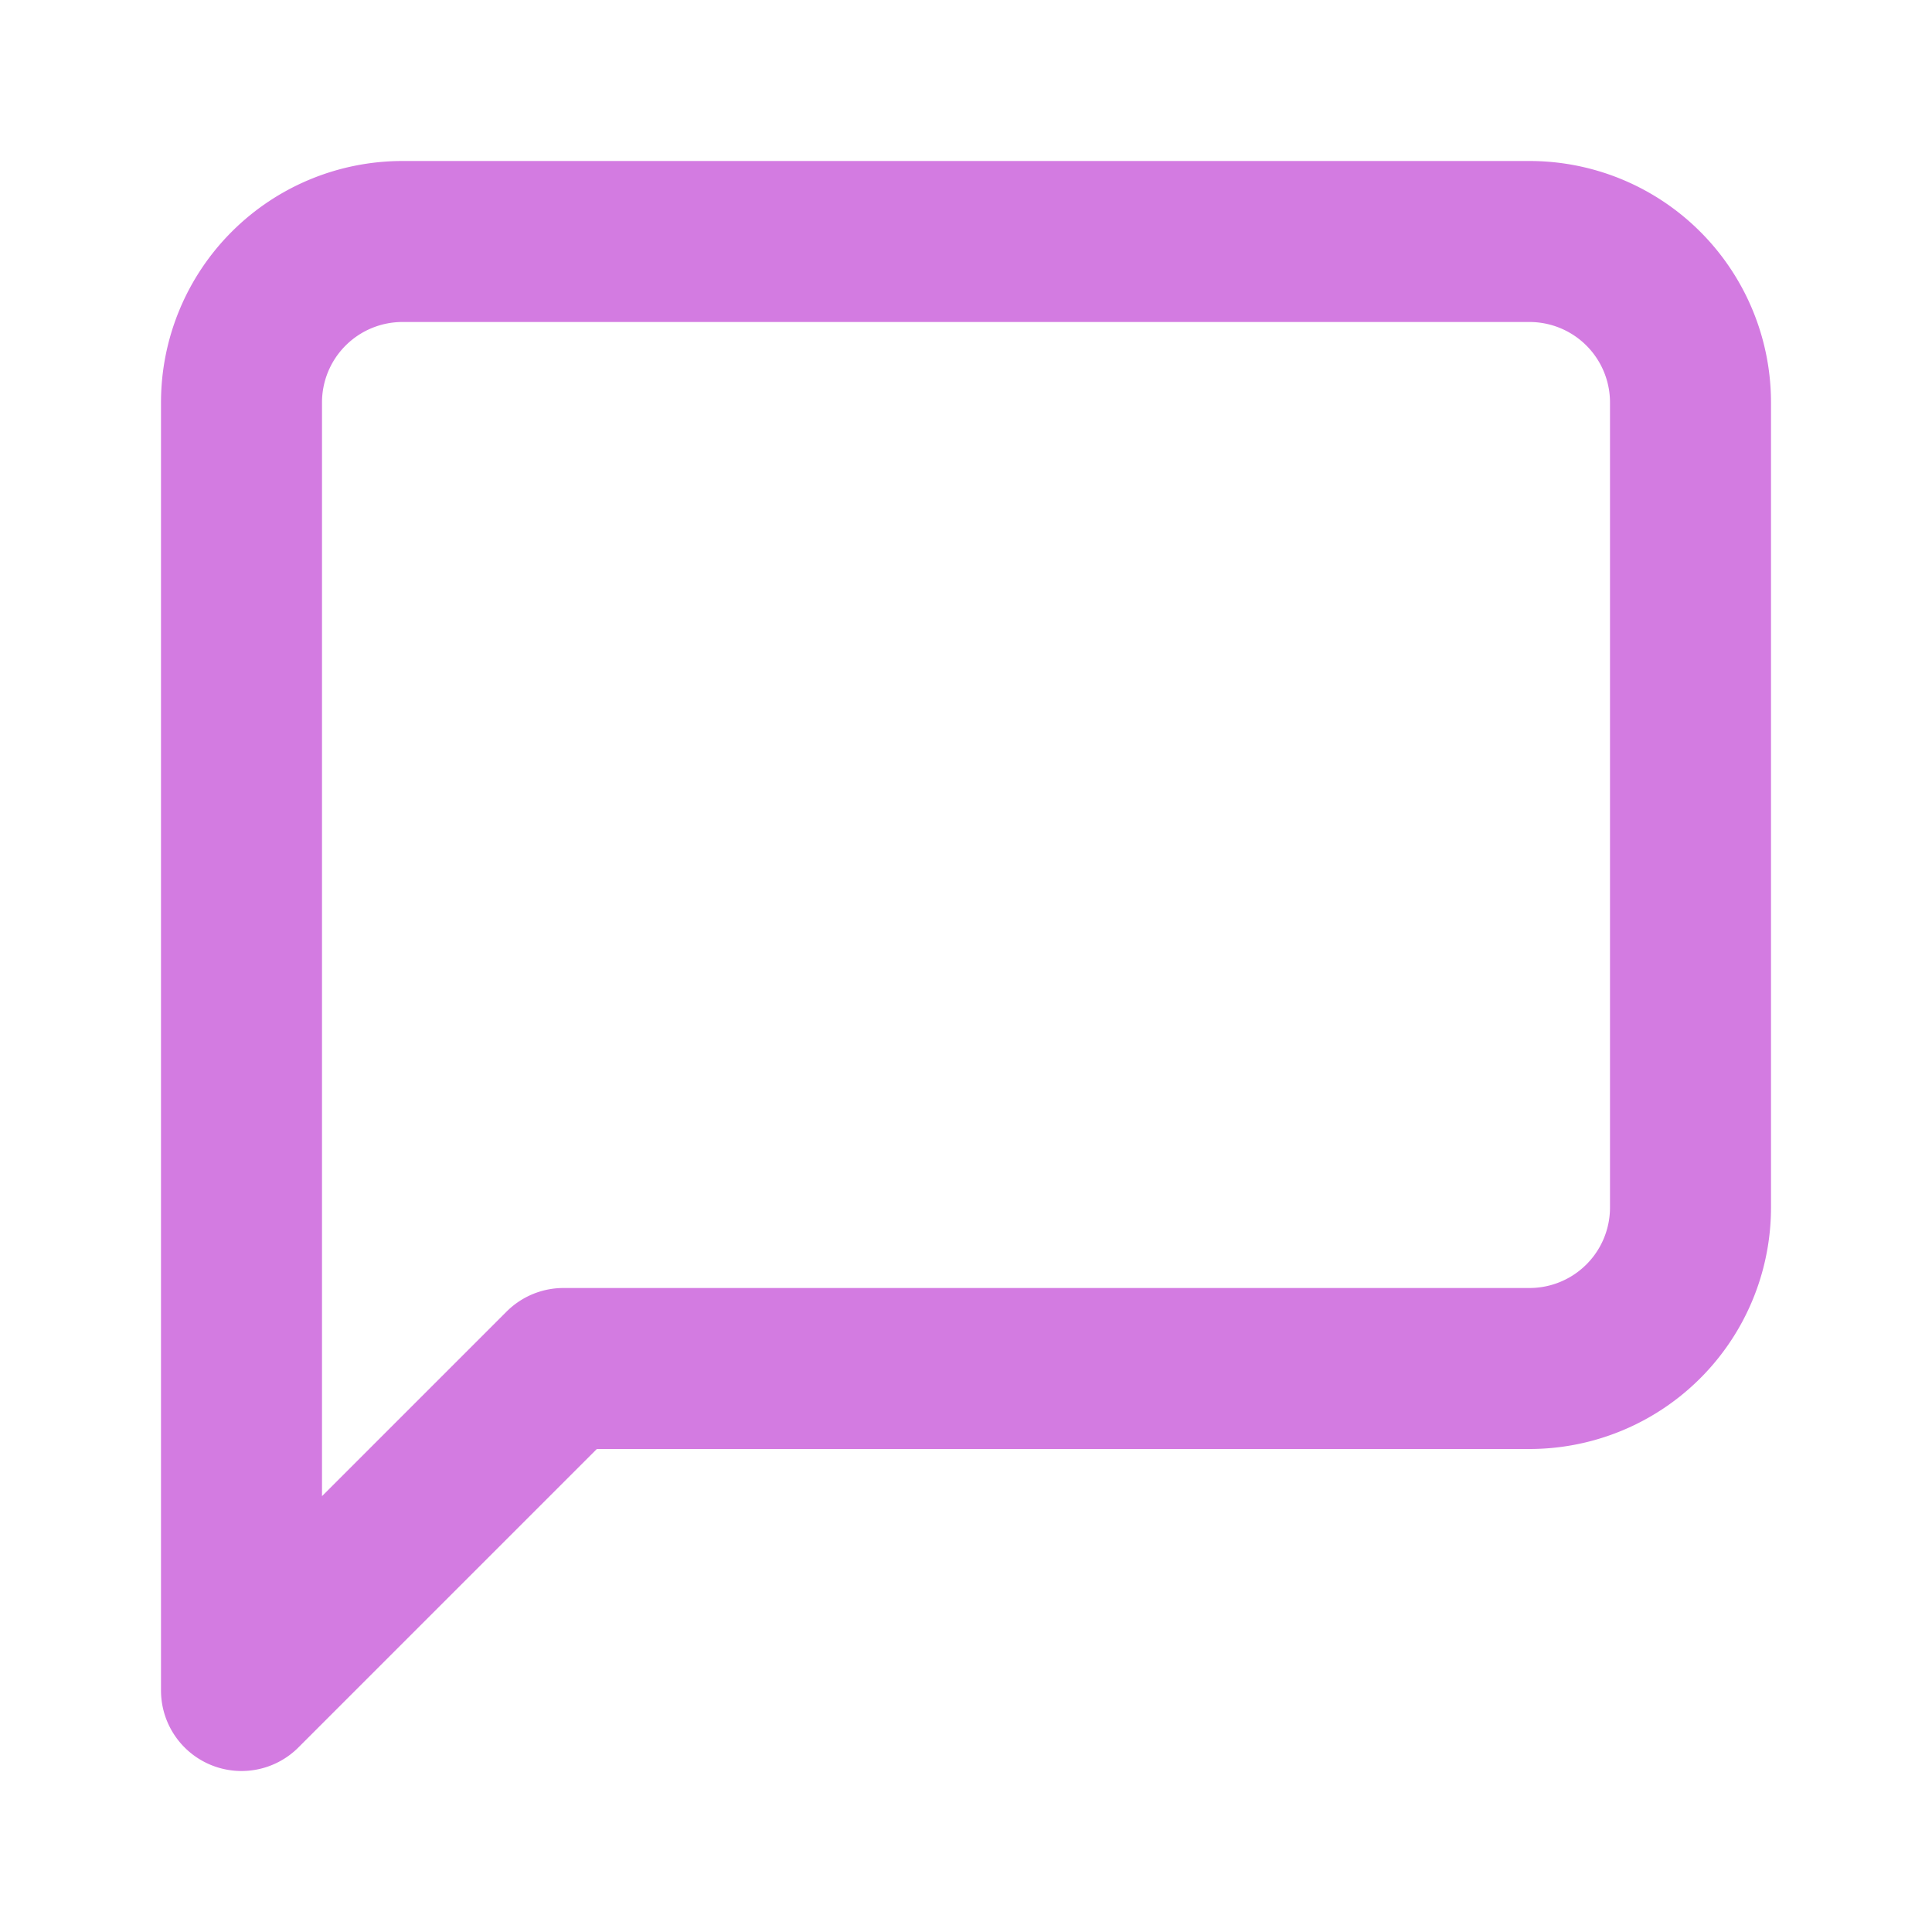 <svg xmlns="http://www.w3.org/2000/svg" width="24" height="24" viewBox="0 0 24 24" fill="none" stroke="#d37be1" stroke-width="2" stroke-linecap="round" stroke-linejoin="round" class="feather feather-message-square"><path d="M21 15a2 2 0 0 1-2 2H7l-4 4V5a2 2 0 0 1 2-2h14a2 2 0 0 1 2 2z"></path></svg>